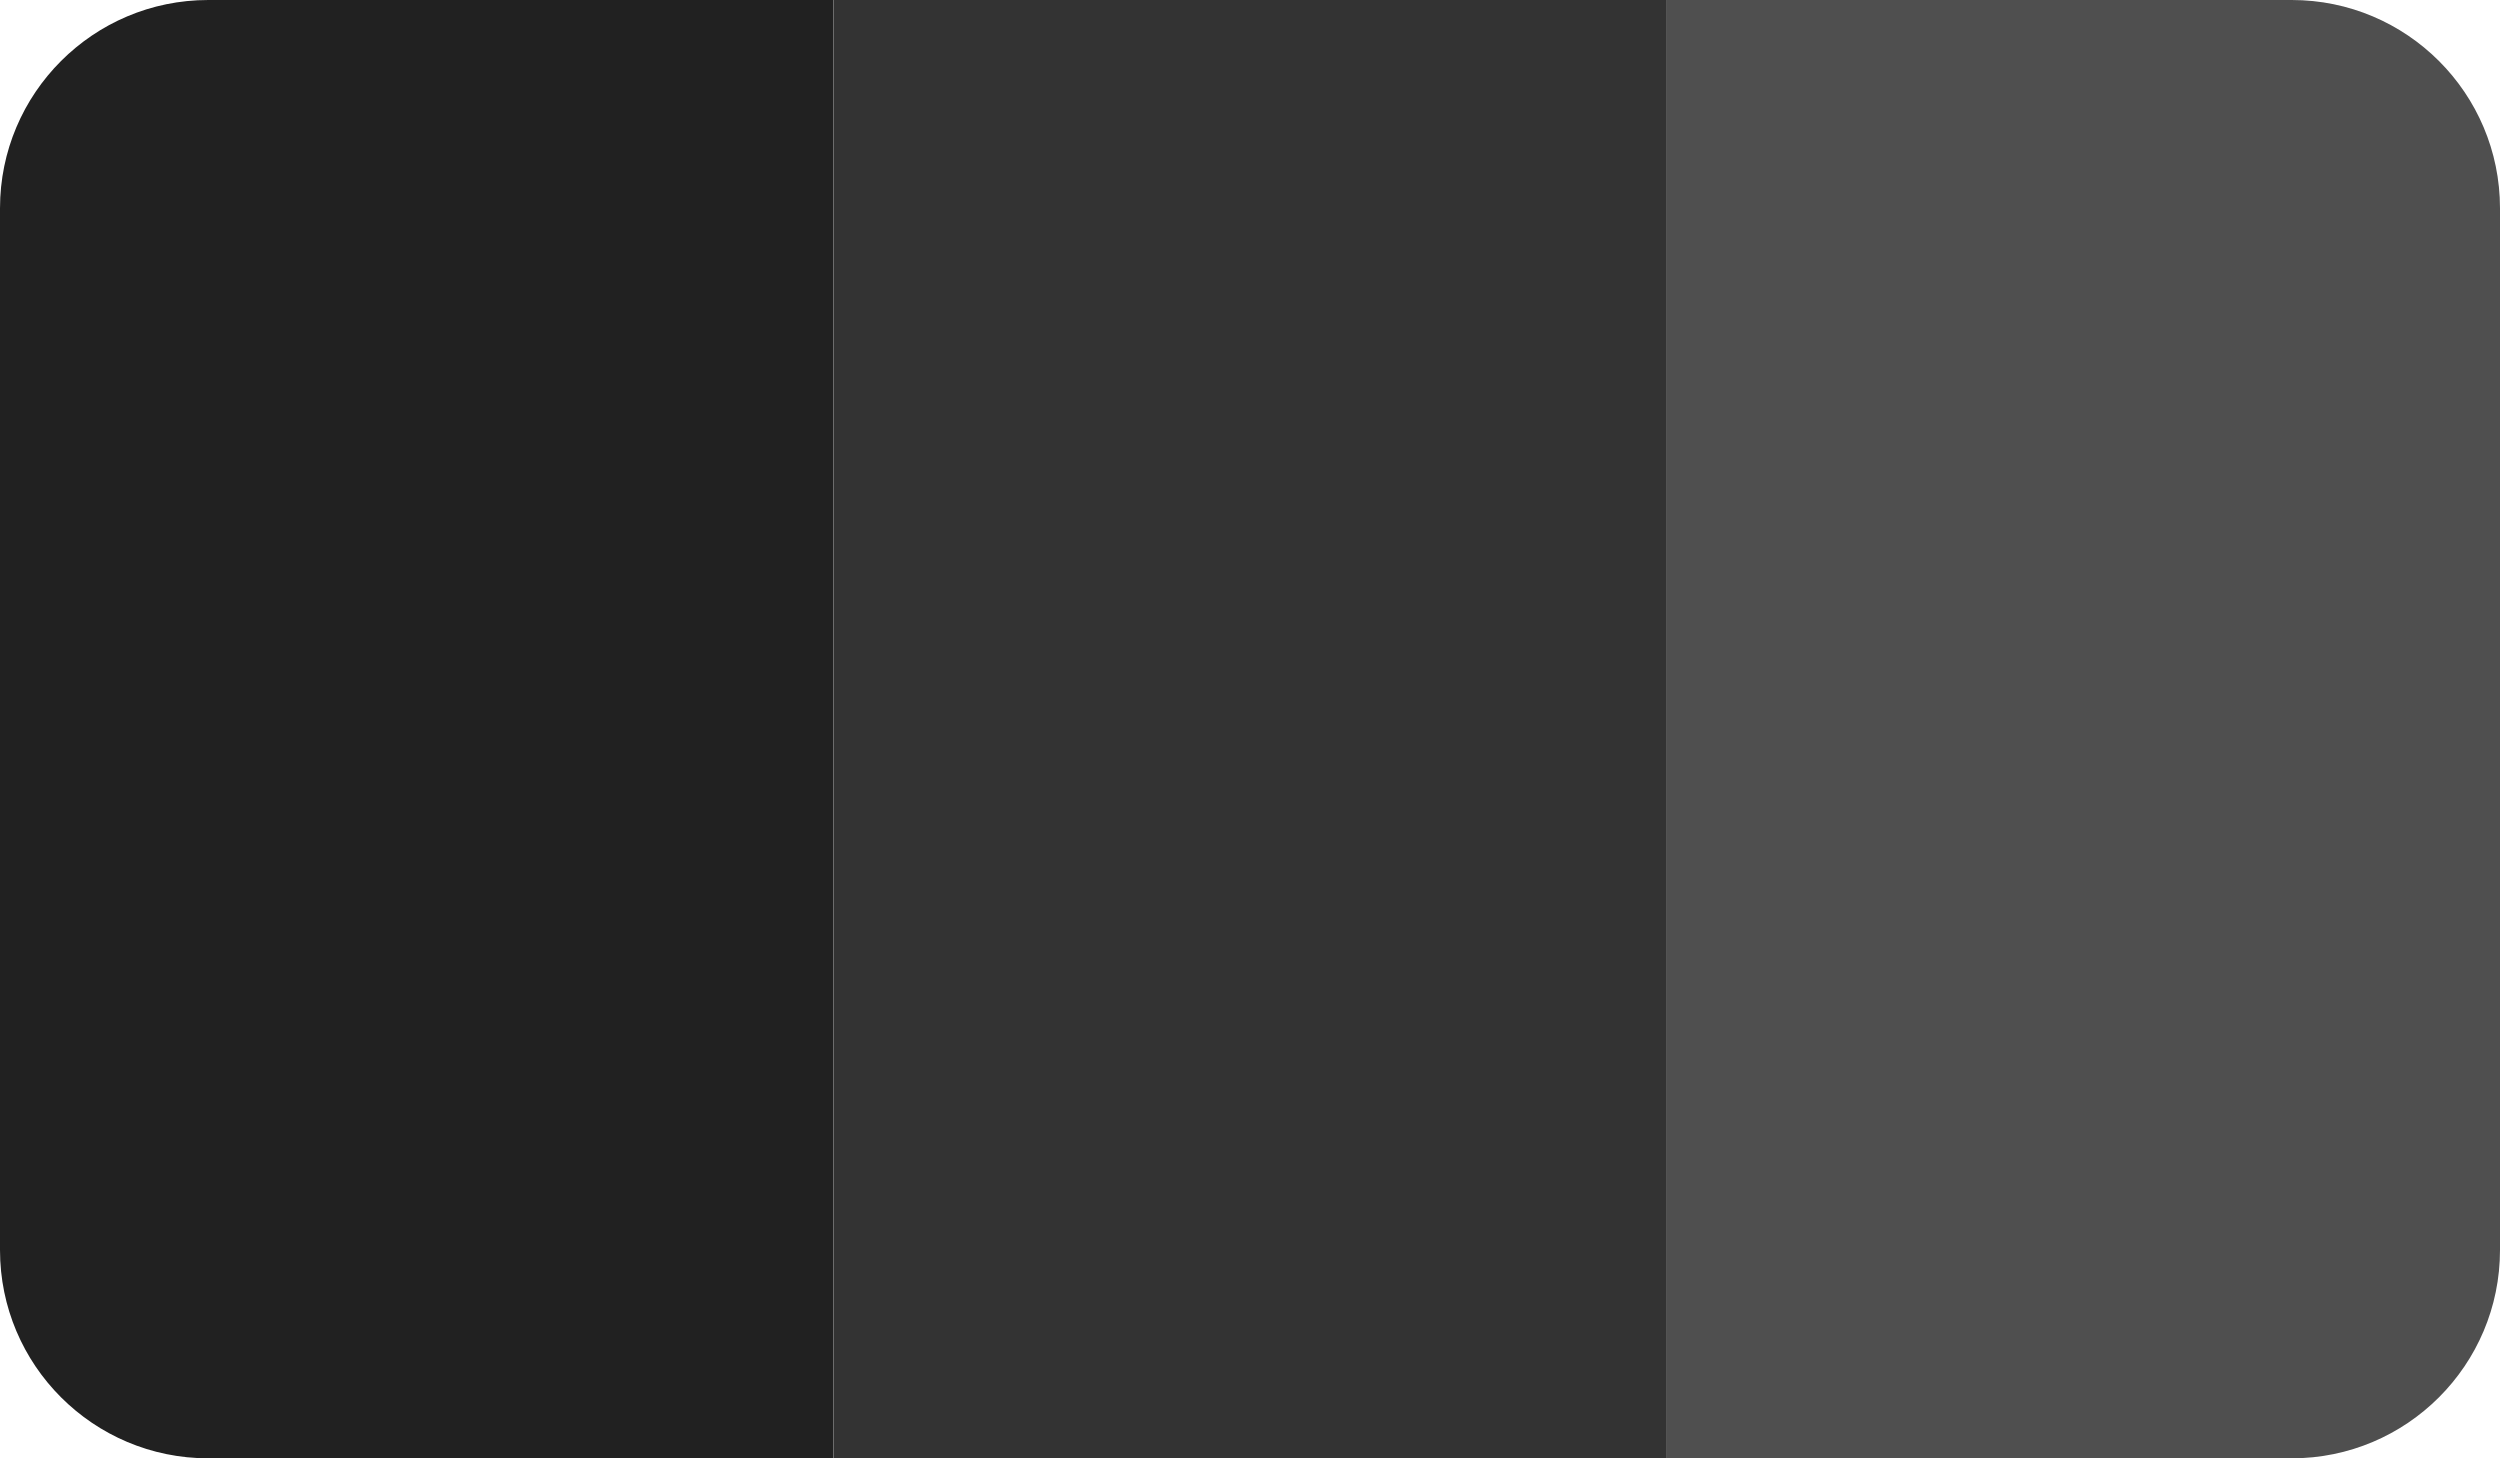 <svg width="96" height="56" viewBox="0 0 96 56" fill="none" xmlns="http://www.w3.org/2000/svg">
<path d="M0 8C0 3.582 3.582 0 8 0H32V56H8C3.582 56 0 52.418 0 48V8Z" fill="#212121"/>
<path d="M96 48C96 52.418 92.418 56 88 56L64 56L64 0L88 0C92.418 0 96 3.582 96 8L96 48Z" fill="#4F4F4F"/>
<path d="M32.004 0H64.004V56H32.004V0Z" fill="#333333"/>
</svg>
